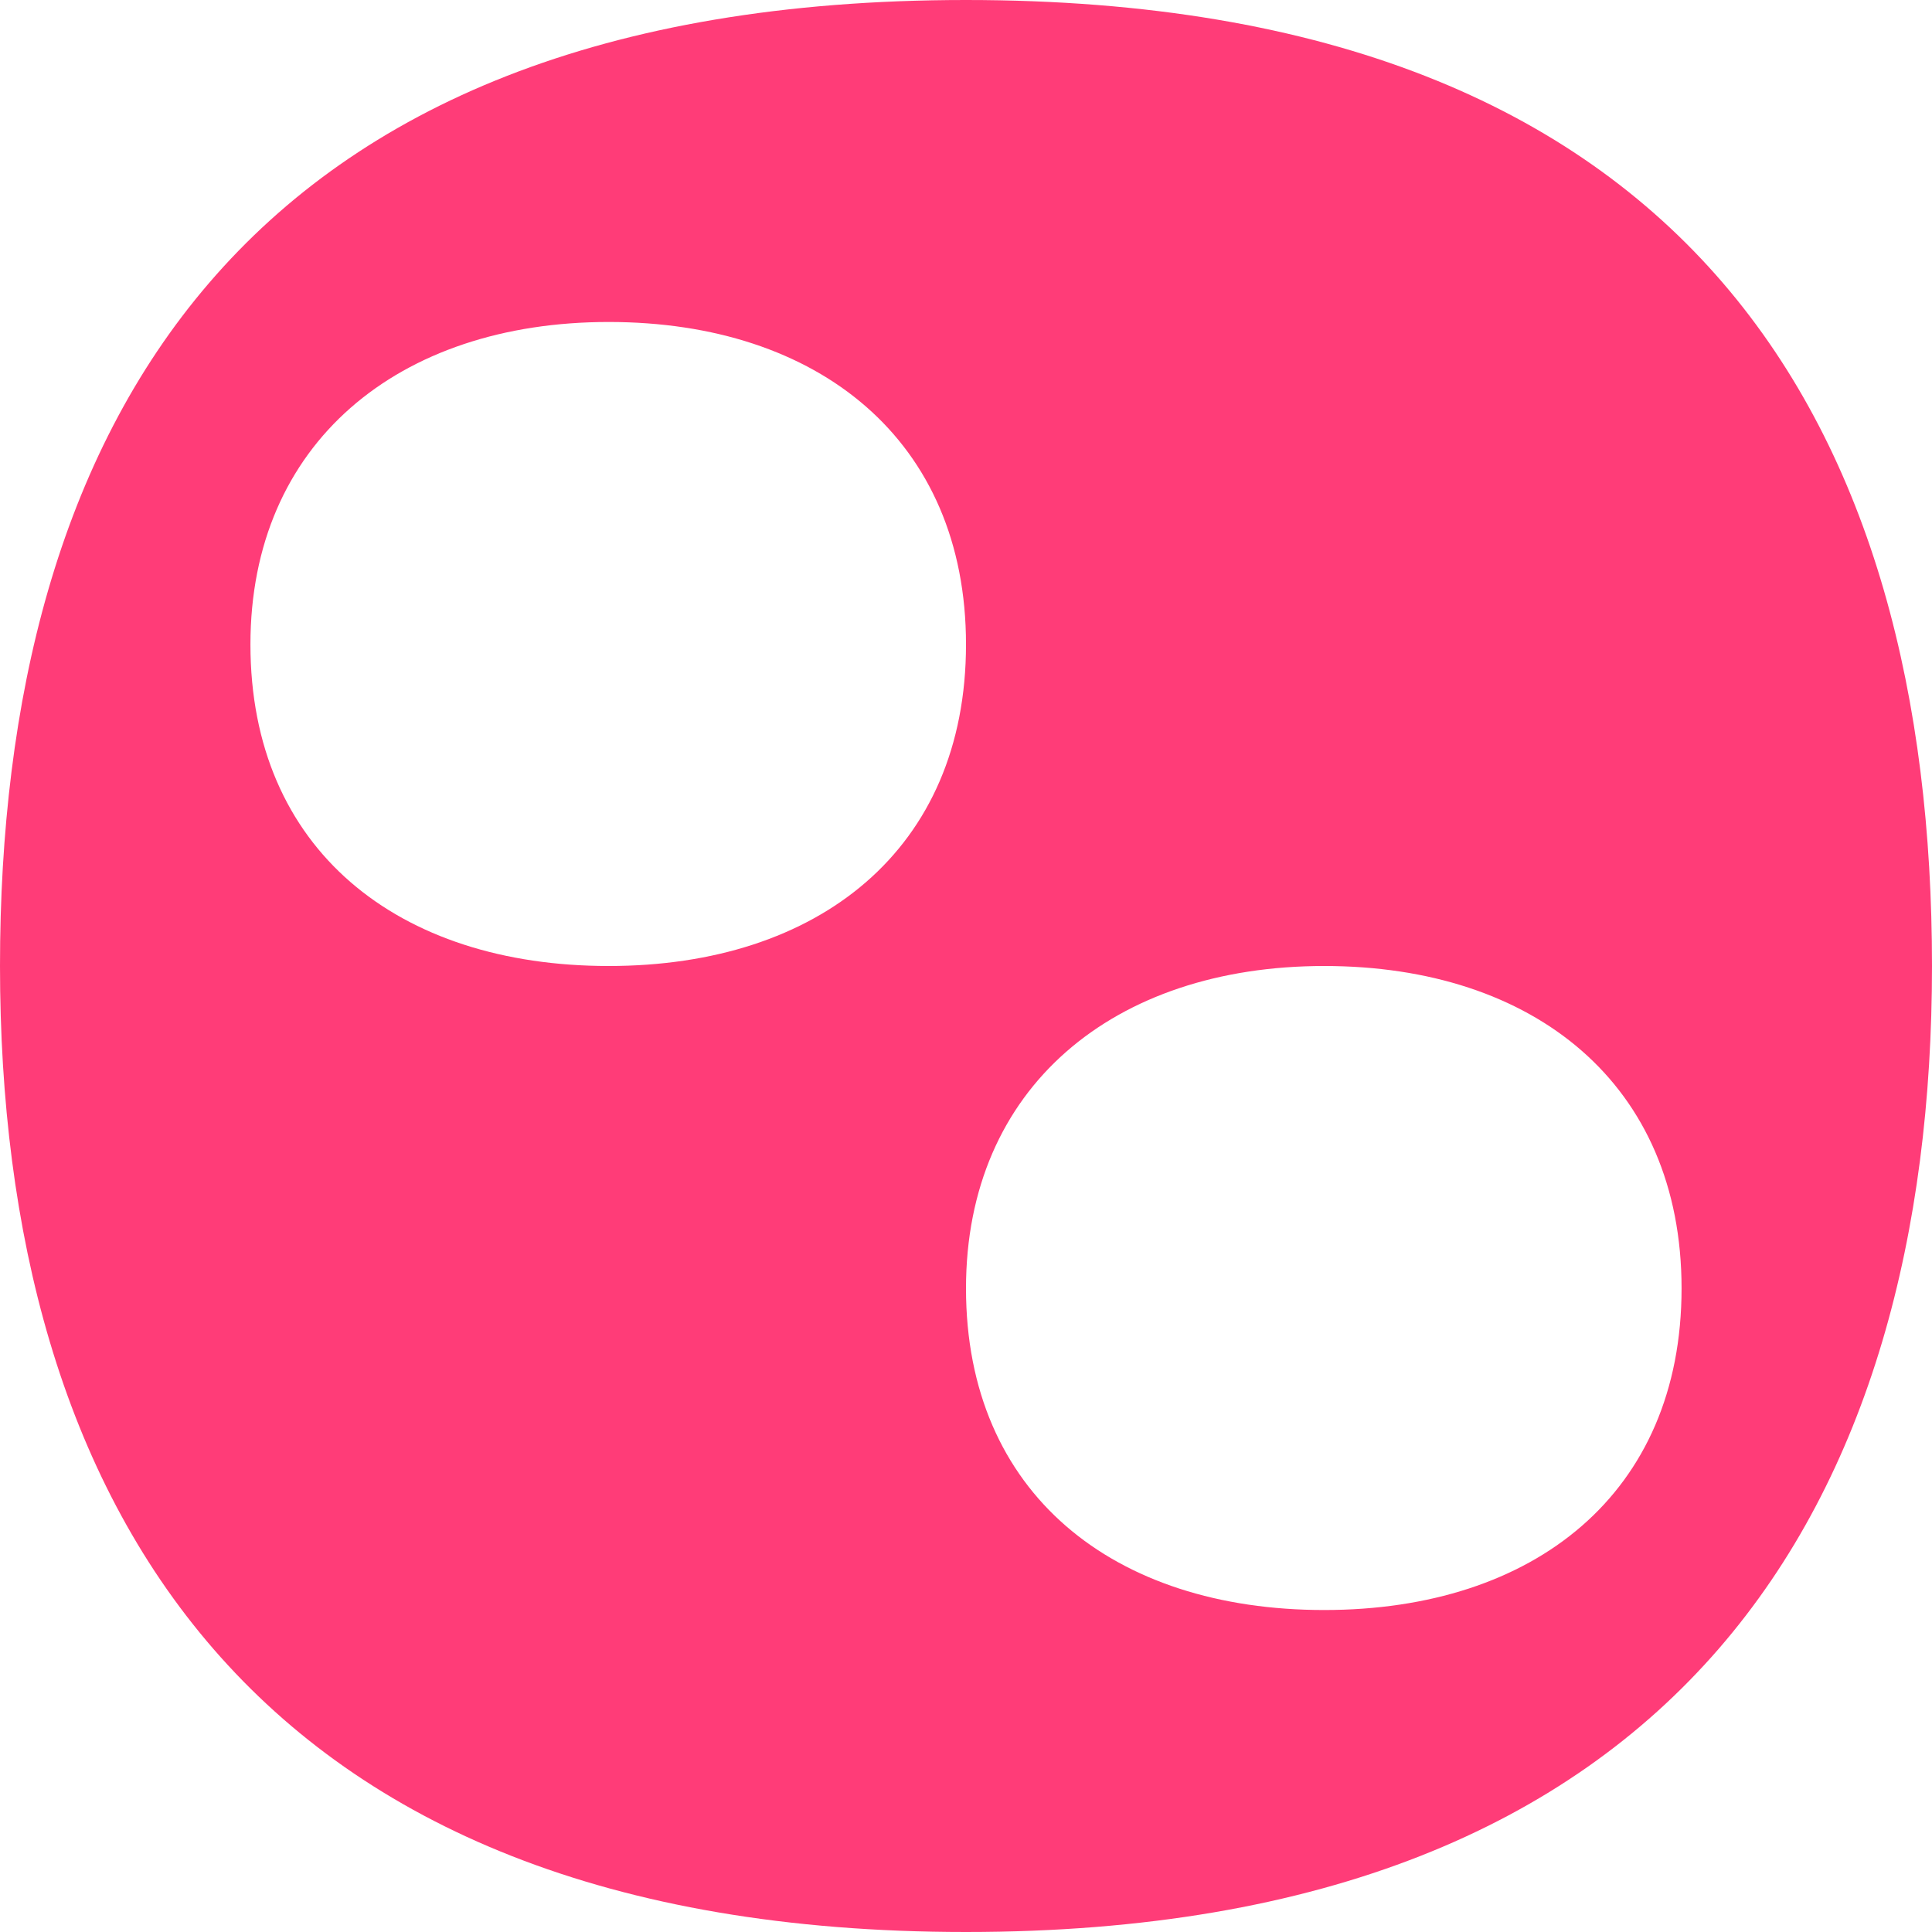 <?xml version="1.0" encoding="utf-8"?><svg width="32" height="32" viewBox="0 0 32 32" fill="none" xmlns="http://www.w3.org/2000/svg">
<g clip-path="url(#clip0_4346_120666)">
<path fill-rule="evenodd" clip-rule="evenodd" d="M21.933 26.667C18.441 26.667 16 24.736 16 21.34C16 18.015 18.441 16 21.933 16C25.411 16 27.852 17.959 27.852 21.34C27.852 24.736 25.411 26.667 21.933 26.667ZM10.082 16C6.59 16 4.148 14.069 4.148 10.674C4.148 7.348 6.59 5.333 10.082 5.333C13.558 5.333 16 7.292 16 10.674C16 14.069 13.558 16 10.082 16ZM16 0C3.902 0 0 7.164 0 16C0 24.837 4.098 32 16 32C27.902 32 32 24.837 32 16C32 7.164 28.098 0 16 0Z" fill="#FF3C78"/>
</g>
<defs>
<clipPath id="clip0_4346_120666">
<rect width="32" height="32" fill="white"/>
</clipPath>
</defs>
</svg>
